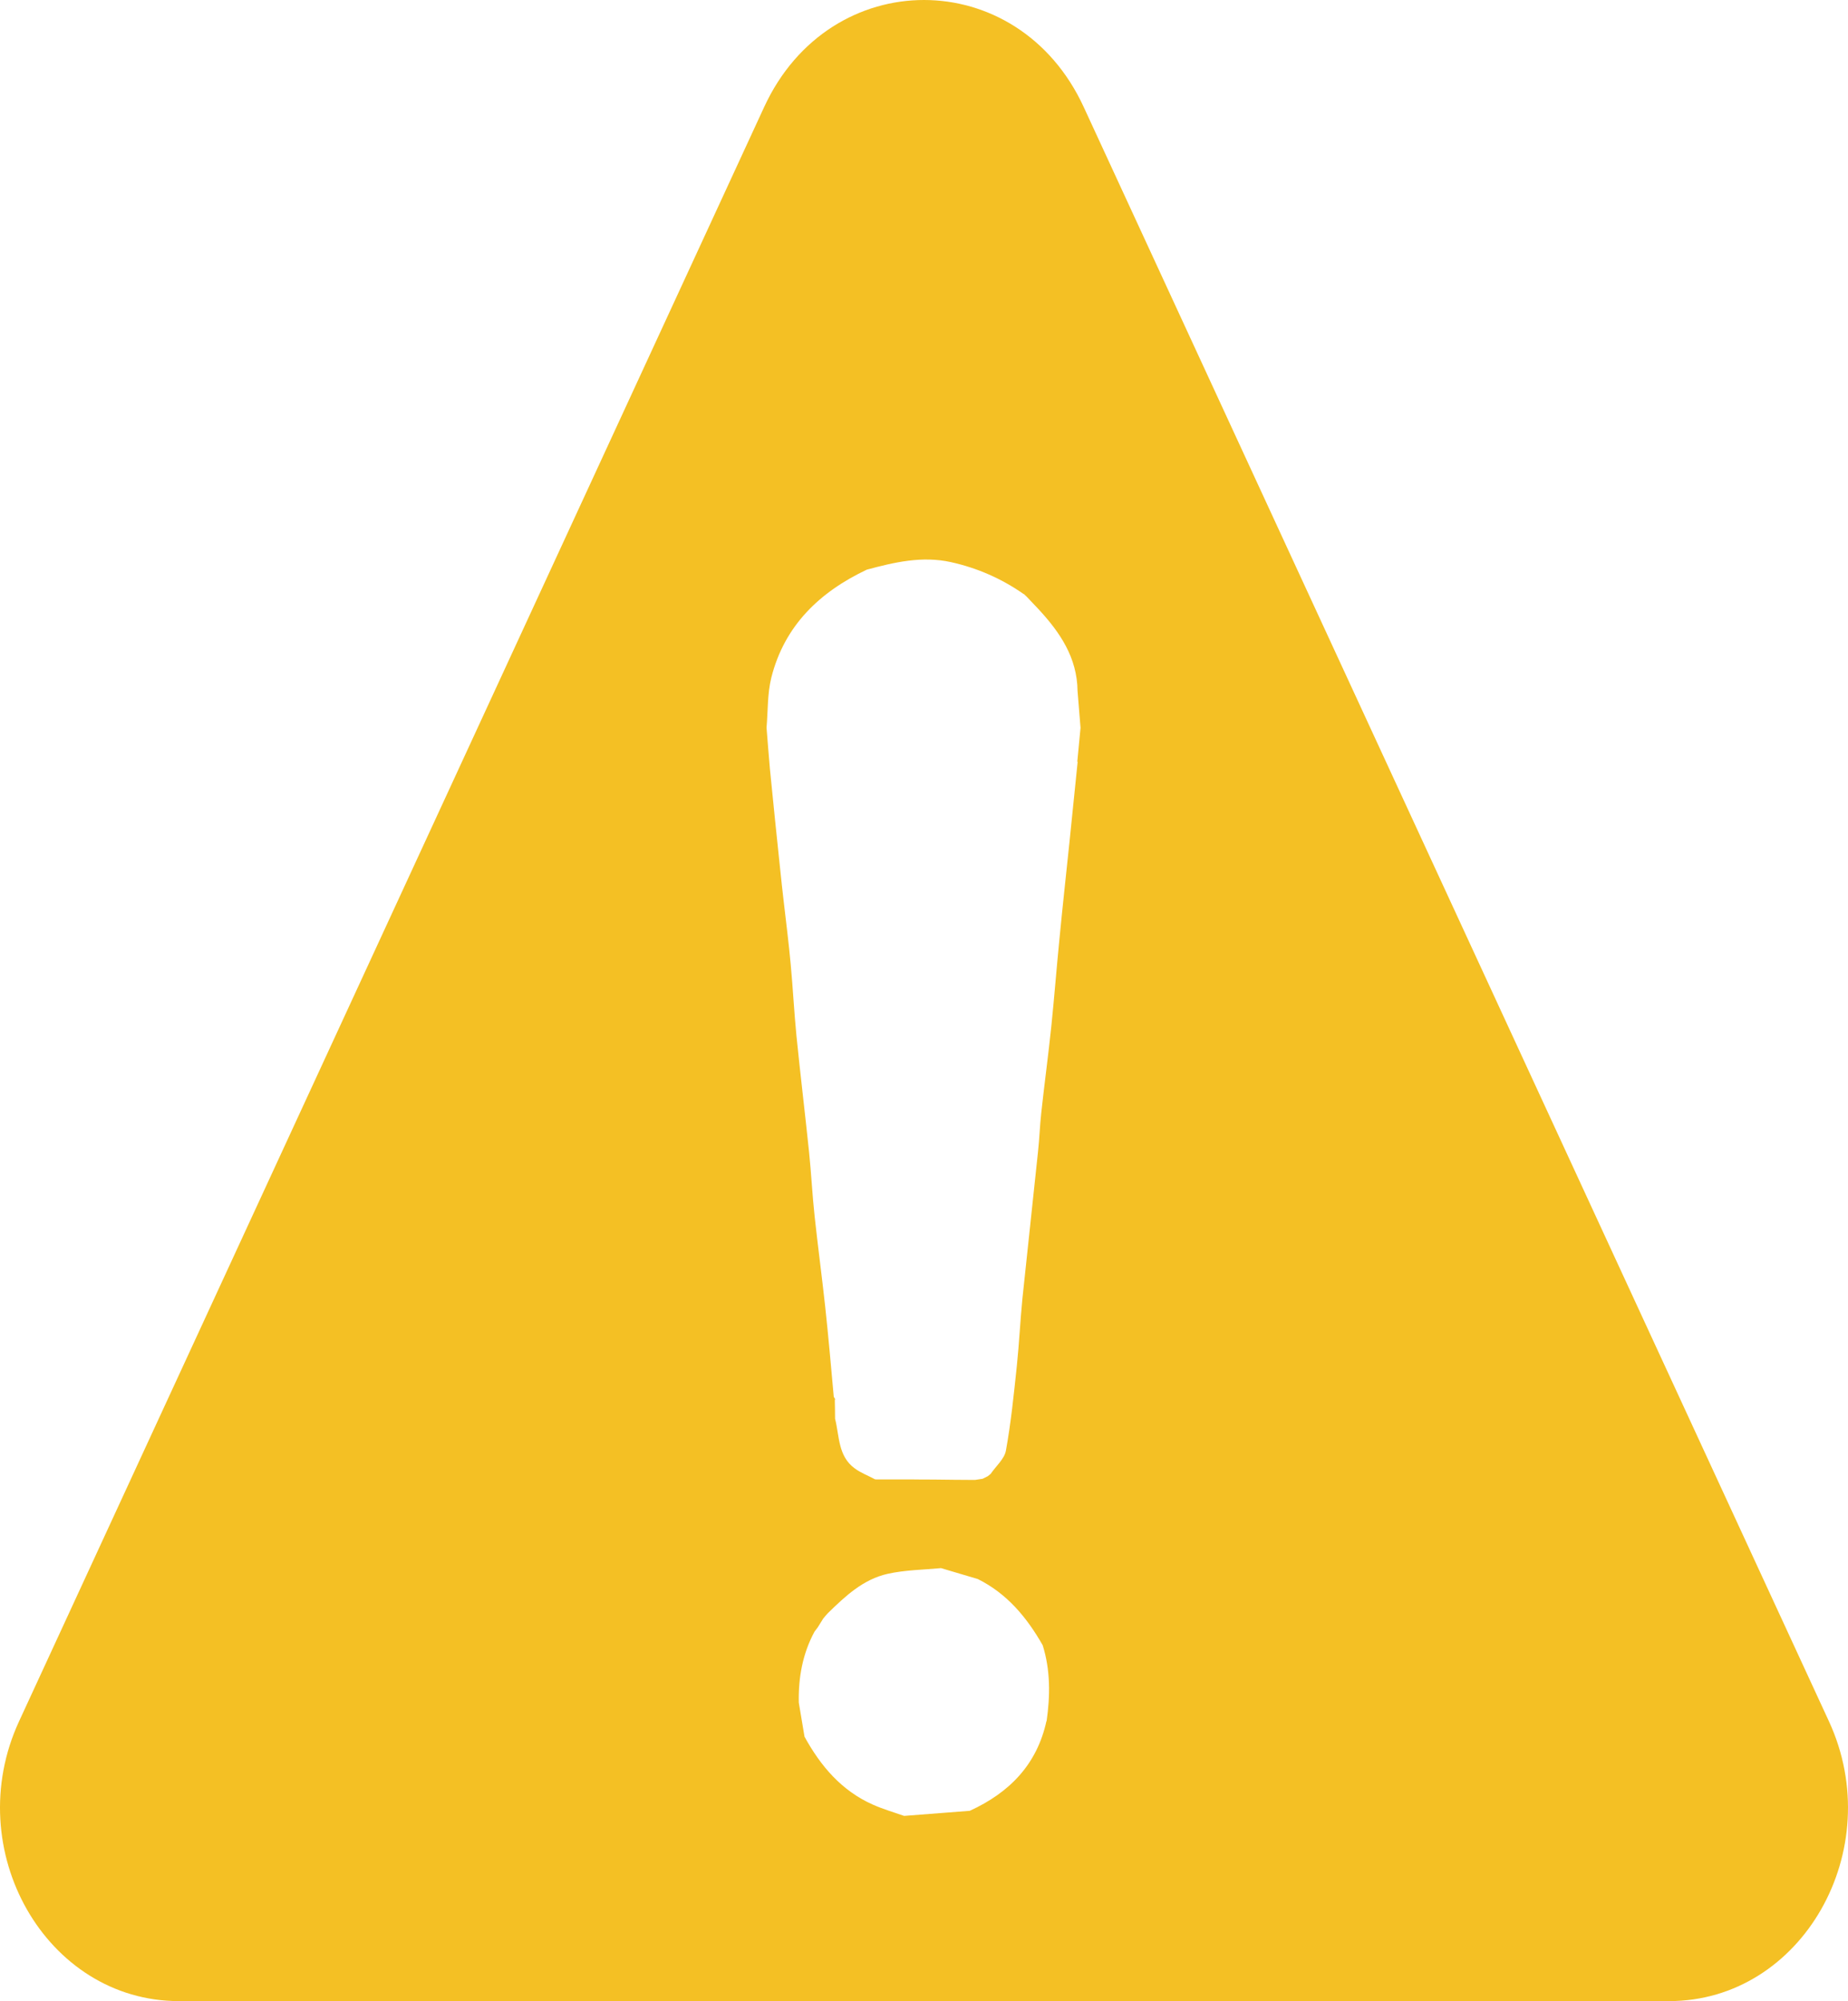 <?xml version="1.0" encoding="UTF-8"?>
<svg id="Calque_1" data-name="Calque 1" xmlns="http://www.w3.org/2000/svg" viewBox="0 0 142.14 153.86">
  <defs>
    <style>
      .cls-1 {
        fill: #f4c024;
      }
    </style>
  </defs>
  <path class="cls-1" d="m140.67,132.34L83.35,8.22c-5.06-10.96-19.51-10.96-24.57,0L1.47,132.34c-4.57,9.89,2.07,21.52,12.28,21.52h114.64c10.21,0,16.85-11.63,12.28-21.52Zm-60.18-.02c-.73,3.36-2.86,5.52-5.9,6.91-1.68.13-3.37.26-5.05.39-.8-.28-1.62-.52-2.39-.86-2.42-1.07-4.03-2.97-5.27-5.23l-.44-2.62c-.04-1.92.29-3.76,1.21-5.46.08-.11.17-.22.25-.33.14-.22.27-.44.41-.66.06-.07.12-.15.18-.22.06-.07.12-.13.18-.2,1.34-1.31,2.72-2.61,4.6-3.03,1.34-.3,2.74-.31,4.11-.44.94.28,1.89.56,2.83.84,2.25,1.12,3.77,2.95,4.99,5.09.6,1.92.58,3.88.3,5.84Zm2.4-73.76c-.21,2.06-.42,4.12-.63,6.18-.26,2.51-.54,5.03-.78,7.54-.22,2.22-.39,4.44-.62,6.66-.23,2.21-.53,4.41-.77,6.62-.11.99-.14,1.99-.25,2.99-.39,3.77-.81,7.53-1.2,11.3-.17,1.72-.25,3.46-.43,5.18-.23,2.18-.45,4.36-.84,6.51-.12.64-.77,1.19-1.17,1.78-.07.06-.15.12-.22.18,0,0,0,0,0,0-.13.07-.27.13-.4.2-.2.03-.4.06-.59.09-1.08,0-2.16-.02-3.25-.03-.54,0-1.08,0-1.61-.01-.88,0-1.75,0-2.63,0-.07,0-.13,0-.2-.01-.52-.28-1.09-.49-1.56-.84-1.29-.94-1.17-2.48-1.51-3.82,0-.47-.01-.95-.02-1.42,0-.03.03-.07.02-.09-.02-.06-.06-.11-.1-.16v-.02c-.21-2.31-.41-4.63-.66-6.93-.25-2.31-.56-4.61-.81-6.92-.18-1.65-.26-3.32-.43-4.97-.31-2.98-.67-5.95-.97-8.93-.18-1.82-.27-3.65-.44-5.47-.15-1.65-.36-3.29-.55-4.94-.09-.79-.18-1.58-.26-2.38-.27-2.57-.54-5.15-.79-7.72-.1-1.06-.17-2.12-.26-3.18.11-1.29.06-2.62.37-3.86,1.01-3.99,3.71-6.57,7.34-8.29,2.12-.57,4.24-1.07,6.47-.58,2.03.45,3.9,1.27,5.6,2.46,0,0,.01-.01.01-.01.08.07.16.15.23.22.3.32.6.63.9.95,1.65,1.78,2.97,3.72,3,6.28.08.95.15,1.89.23,2.84-.08.87-.17,1.75-.25,2.62Z"/>
</svg>